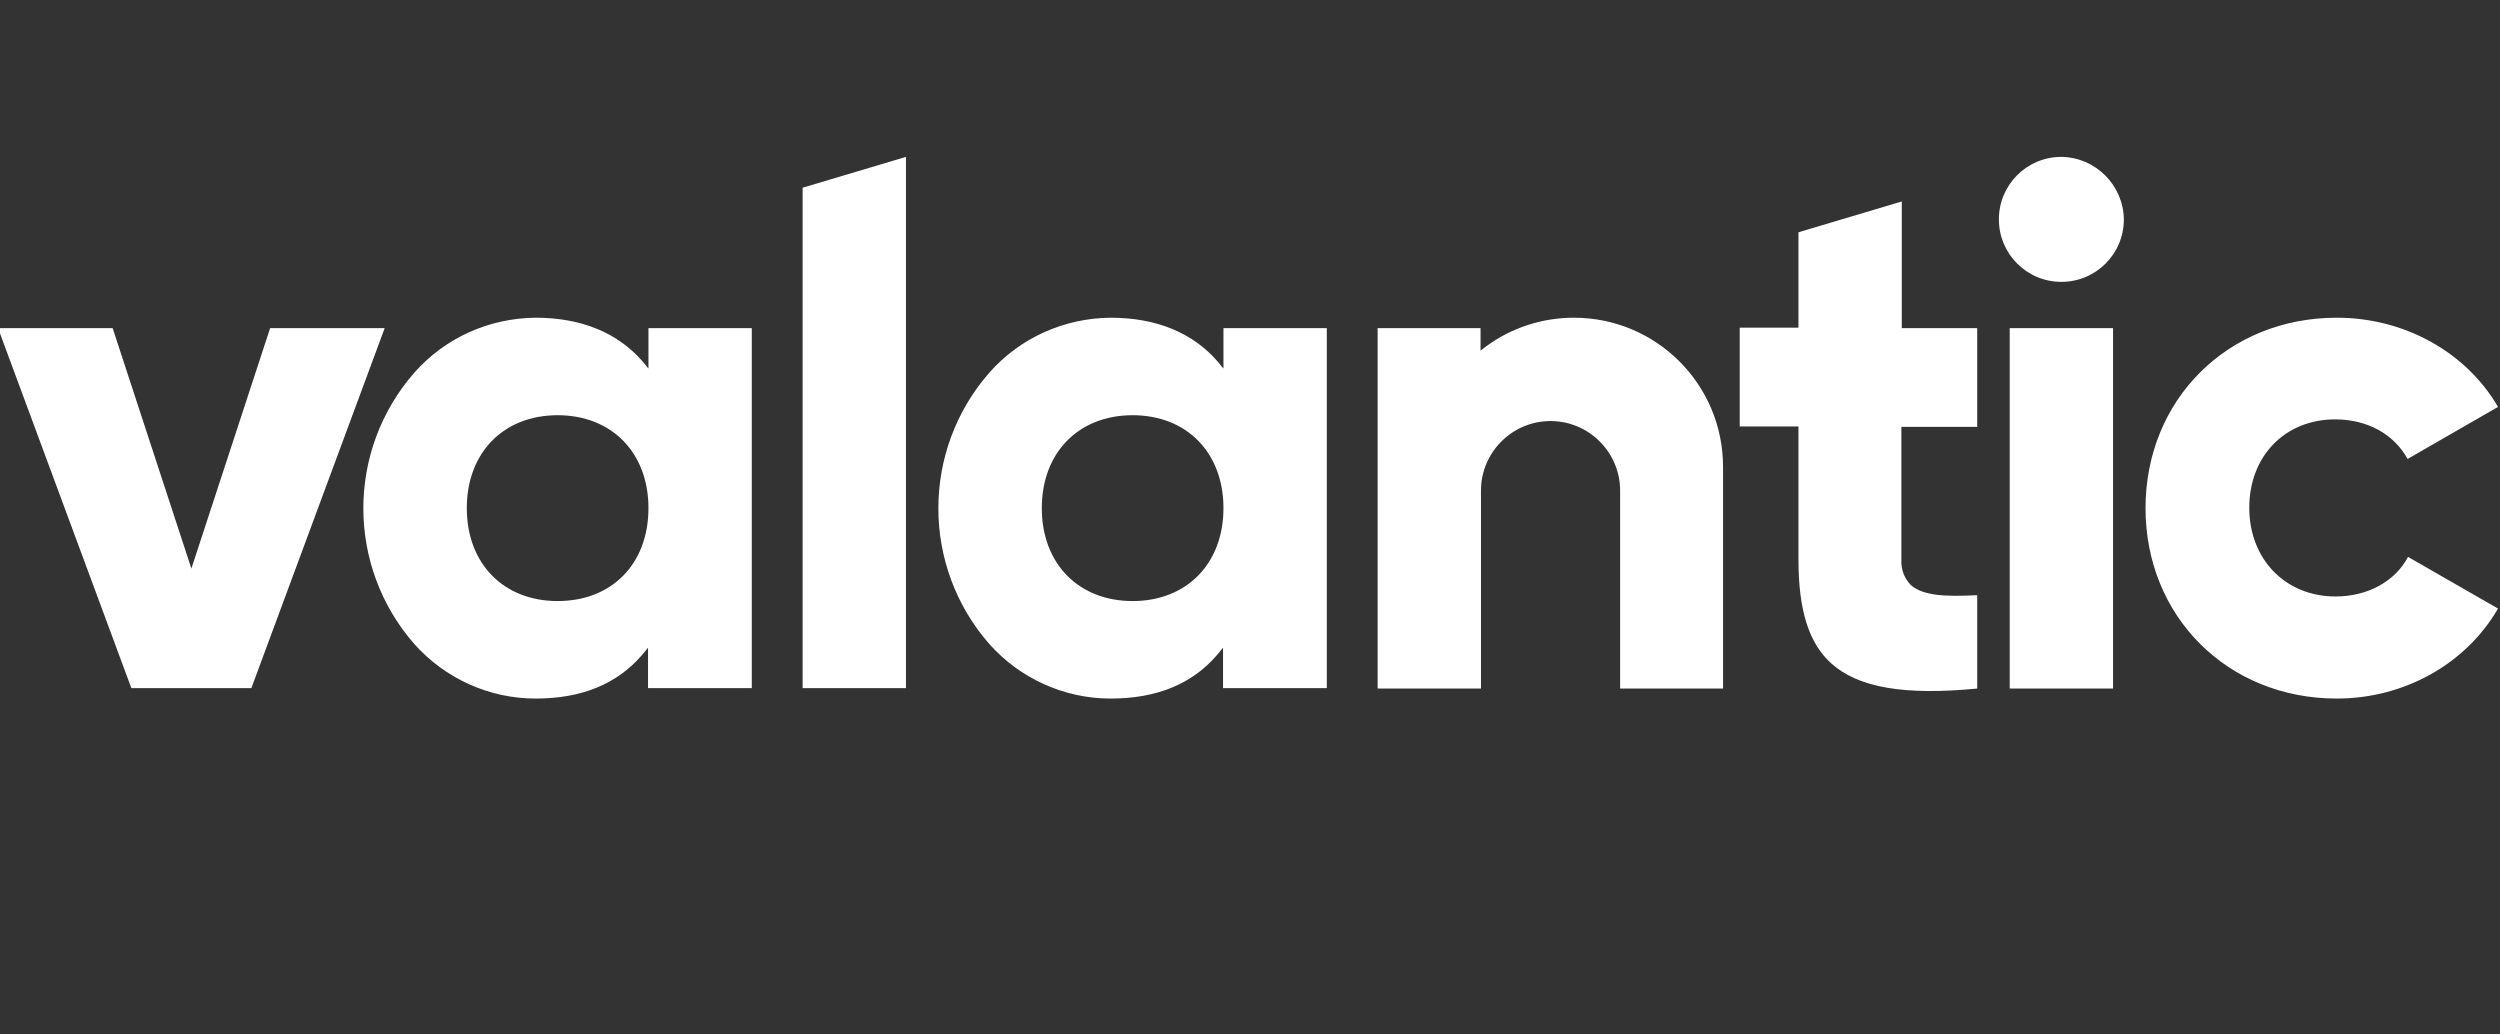 <?xml version="1.0" encoding="UTF-8"?>
<svg id="Ebene_1" xmlns="http://www.w3.org/2000/svg" version="1.1" viewBox="0 0 101.538 42">
  <rect x="0" y="0" width="101.538" height="42" fill="#333333" stroke="none"/>
  <!-- Generator: Adobe Illustrator 29.7.1, SVG Export Plug-In . SVG Version: 2.1.1 Build 8)  -->
  <defs>
    <style>
      .st0 {
        fill: #fff;
      }
    </style>
  </defs>
  <g id="valantic_x5F_Logo_x5F_1c_x5F_black">
    <path class="st0" d="M10.971,13.327l-3.198,9.765-3.198-9.765H-.08l5.415,14.622h4.874l5.415-14.622h-4.654ZM30.534,27.949v-14.622h-4.197v1.642l-.237-.288c-1.015-1.168-2.488-1.777-4.349-1.777-1.878.017-3.672.812-4.925,2.234-2.758,3.154-2.758,7.863,0,11.017,1.252,1.405,3.046,2.217,4.925,2.217s3.317-.592,4.332-1.777l.237-.288v1.642h4.214ZM22.648,24.412c-2.2,0-3.689-1.523-3.689-3.774s1.489-3.774,3.689-3.774,3.689,1.523,3.689,3.774-1.472,3.774-3.689,3.774h0ZM53.888,27.949v-14.622h-4.197v1.642l-.237-.288c-1.015-1.168-2.488-1.777-4.349-1.777-1.878.017-3.672.812-4.925,2.234-2.758,3.154-2.758,7.863,0,11.017,1.252,1.405,3.046,2.217,4.925,2.217s3.317-.592,4.332-1.777l.237-.288v1.642h4.214ZM46.002,24.412c-2.2,0-3.689-1.523-3.689-3.774s1.489-3.774,3.689-3.774,3.689,1.523,3.689,3.774-1.489,3.774-3.689,3.774ZM32.599,7.624v20.325h4.197V6.372l-4.197,1.252ZM62.976,17.101c1.557,0,2.826,1.269,2.826,2.826v8.038h4.18v-9.003c0-3.351-2.708-6.058-6.058-6.058-1.286,0-2.538.406-3.571,1.168l-.22.169v-.914h-4.18v14.638h4.197v-8.038c0-1.557,1.269-2.826,2.826-2.826ZM74.365,26.933c1.1.998,2.978,1.32,5.94,1.032v-3.791c-1.354.068-2.217.017-2.708-.423-.254-.271-.389-.626-.372-.998v-5.415h3.08v-4.011h-3.063v-5.145l-4.197,1.252v3.875h-2.386v4.011h2.386v5.415c0,2.048.423,3.385,1.32,4.197h0ZM81.625,13.327h4.197v14.638h-4.197v-14.638ZM83.723,6.372c-1.405,0-2.538,1.134-2.538,2.538s1.134,2.538,2.538,2.538,2.538-1.134,2.538-2.538c-.017-1.388-1.151-2.522-2.538-2.538ZM97.803,22.618c-.525.998-1.642,1.608-2.945,1.608-2.031,0-3.503-1.506-3.503-3.605s1.455-3.588,3.486-3.588c1.303,0,2.386.592,2.945,1.608l3.672-2.115c-1.303-2.234-3.808-3.622-6.549-3.622-4.434,0-7.768,3.334-7.768,7.734s3.334,7.734,7.768,7.734c2.742,0,5.246-1.405,6.549-3.655l-3.655-2.098Z"/>
  </g>
</svg>